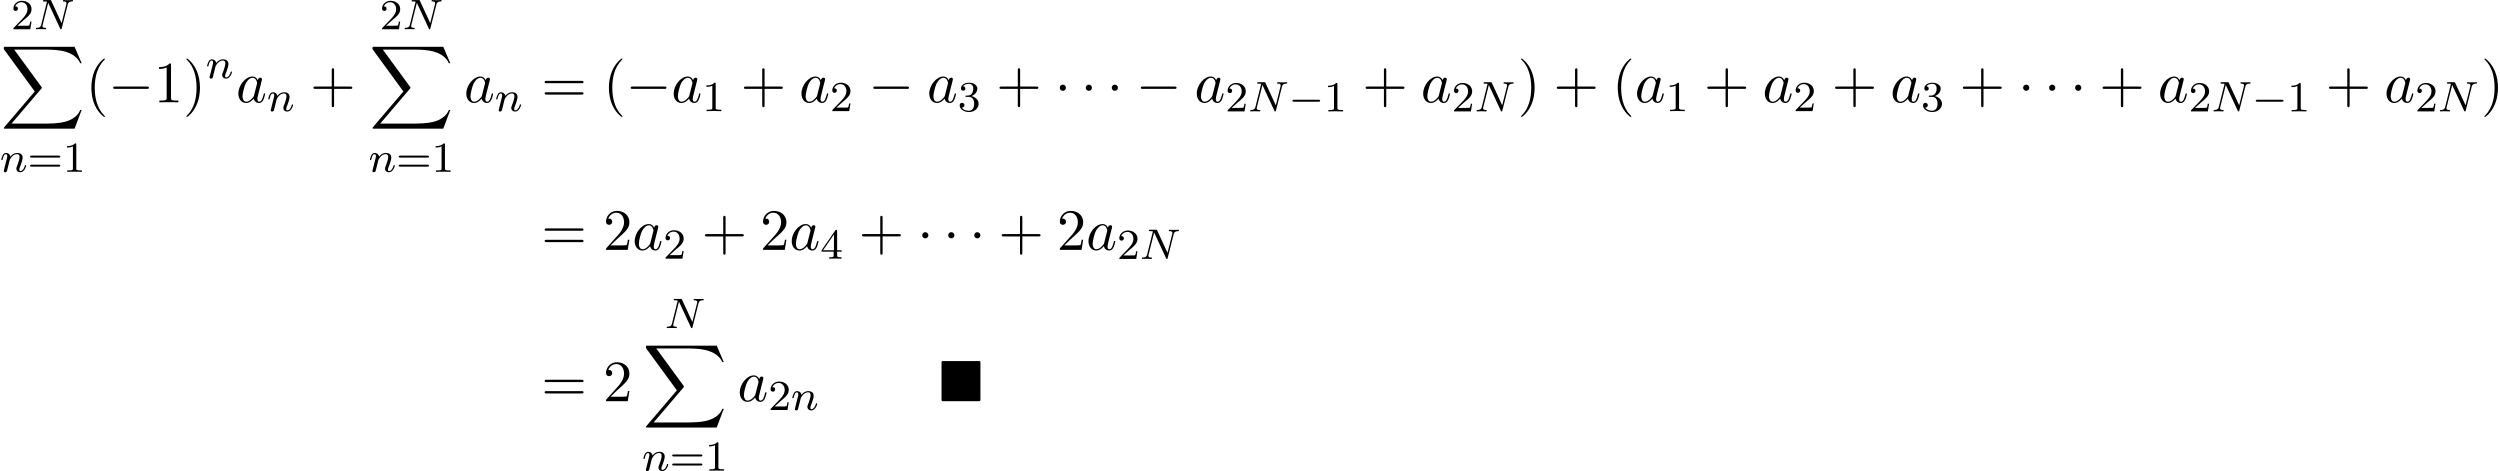 <svg xmlns="http://www.w3.org/2000/svg" xmlns:xlink="http://www.w3.org/1999/xlink" width="780" height="147" viewBox="1872.02 1484.3 466.252 87.87"><defs><path id="g0-4" d="M7.865-7.113c0-.338-.032-.382-.381-.382H.993c-.338 0-.382.033-.382.382v6.72c0 .35.033.393.393.393h6.469c.36 0 .392-.033.392-.382z"/><path id="g5-97" d="M4.07-4.124c-.197-.403-.514-.698-1.005-.698C1.79-4.822.436-3.218.436-1.625.436-.6 1.036.12 1.887.12c.218 0 .764-.044 1.418-.818.088.458.47.818.993.818.382 0 .633-.25.807-.6.186-.393.328-1.058.328-1.08 0-.11-.098-.11-.131-.11-.11 0-.12.045-.153.197-.185.71-.382 1.353-.829 1.353-.295 0-.327-.284-.327-.502 0-.24.022-.327.142-.807.12-.458.141-.567.24-.982l.392-1.527c.077-.306.077-.327.077-.371 0-.186-.131-.295-.317-.295-.262 0-.425.24-.458.48m-.71 2.826c-.055.196-.055.218-.218.403-.48.6-.927.775-1.233.775-.545 0-.698-.6-.698-1.025 0-.546.349-1.888.6-2.39.338-.643.829-1.047 1.265-1.047.71 0 .862.895.862.96s-.022.131-.033.186z"/><path id="g6-49" d="M2.503-5.077c0-.215-.016-.223-.232-.223-.326.319-.749.51-1.506.51v.263c.215 0 .646 0 1.108-.215v4.088c0 .295-.024.391-.781.391H.813V0c.327-.024 1.012-.024 1.37-.024s1.053 0 1.38.024v-.263h-.28c-.756 0-.78-.096-.78-.39z"/><path id="g6-50" d="M2.248-1.626c.127-.12.462-.382.59-.494.494-.454.964-.893.964-1.618 0-.948-.797-1.562-1.794-1.562-.956 0-1.586.725-1.586 1.434 0 .391.311.447.423.447a.41.41 0 0 0 .414-.423c0-.414-.398-.414-.494-.414a1.23 1.23 0 0 1 1.156-.781c.741 0 1.124.63 1.124 1.299 0 .829-.582 1.435-1.523 2.399L.518-.303C.422-.215.422-.199.422 0h3.149l.23-1.427h-.246c-.024.16-.088.558-.184.71-.047.063-.653.063-.78.063H1.17z"/><path id="g6-51" d="M2.016-2.662c.63 0 1.029.462 1.029 1.3 0 .995-.566 1.29-.989 1.29-.438 0-1.036-.16-1.315-.582.287 0 .486-.183.486-.446a.423.423 0 0 0-.438-.438c-.215 0-.438.135-.438.454 0 .757.813 1.251 1.721 1.251 1.06 0 1.801-.733 1.801-1.53 0-.661-.526-1.267-1.339-1.442.63-.224 1.1-.766 1.1-1.403S2.917-5.3 2.088-5.3C1.235-5.3.59-4.838.59-4.232c0 .295.199.422.406.422a.39.39 0 0 0 .407-.406c0-.295-.255-.407-.43-.415.334-.438.948-.462 1.091-.462.207 0 .813.064.813.885 0 .558-.23.892-.343 1.02-.239.247-.422.263-.908.295-.152.008-.215.016-.215.12 0 .111.071.111.207.111z"/><path id="g6-52" d="M3.14-5.157c0-.16 0-.223-.167-.223-.104 0-.112.008-.191.12L.239-1.57v.263h2.248v.661c0 .295-.024.383-.638.383h-.183V0c.677-.024.693-.024 1.147-.024s.47 0 1.148.024v-.263h-.183c-.614 0-.638-.088-.638-.383v-.661h.845v-.263H3.14zm-.598.646v2.94H.518z"/><path id="g6-61" d="M5.826-2.654c.12 0 .28 0 .28-.183s-.192-.184-.312-.184H.781c-.12 0-.31 0-.31.184s.159.183.278.183zm-.032 1.69c.12 0 .311 0 .311-.184s-.16-.183-.279-.183H.75c-.12 0-.279 0-.279.183s.192.184.311.184z"/><path id="g4-78" d="M6.312-4.575c.096-.39.271-.582.845-.606.08 0 .144-.047.144-.151a.116.116 0 0 0-.12-.112c-.056 0-.207.024-.797.024-.638 0-.741-.024-.813-.024-.127 0-.151.088-.151.152 0 .103.103.111.175.111.486.016.486.232.486.343 0 .04 0 .08-.032.207L5.173-1.14 3.252-5.3c-.064-.144-.08-.144-.271-.144H1.945c-.144 0-.247 0-.247.152 0 .111.095.111.263.111.063 0 .303 0 .486.048L1.379-.853c-.096.399-.303.574-.837.59-.048 0-.143.008-.143.151 0 .048.04.112.12.112.03 0 .214-.024.788-.024.63 0 .75.024.821.024.032 0 .151 0 .151-.151 0-.096-.087-.112-.143-.112-.287-.008-.526-.056-.526-.335 0-.04.024-.151.024-.16l1.044-4.16h.008L4.902-.143c.055.127.063.143.151.143.112 0 .12-.032.151-.167z"/><path id="g4-110" d="M1.594-1.307c.024-.12.104-.423.128-.542.111-.43.111-.438.294-.701.263-.391.638-.742 1.172-.742.287 0 .454.168.454.542 0 .439-.334 1.347-.486 1.738-.103.263-.103.31-.103.414 0 .455.374.678.717.678.78 0 1.108-1.116 1.108-1.22 0-.08-.064-.103-.12-.103-.095 0-.111.055-.135.135-.192.654-.526.965-.83.965-.127 0-.19-.08-.19-.263s.063-.36.143-.558c.12-.303.47-1.22.47-1.666 0-.598-.414-.885-.988-.885-.646 0-1.06.39-1.291.694-.056-.439-.407-.694-.813-.694-.287 0-.486.183-.614.43a3.2 3.2 0 0 0-.27.79c0 .071.055.103.119.103.103 0 .111-.032.167-.239.096-.39.24-.86.574-.86.207 0 .255.199.255.374 0 .143-.04.295-.104.558-.016.064-.135.534-.167.645L.789-.518c-.032.12-.08.319-.08.35C.71.017.861.08.964.08a.39.39 0 0 0 .32-.192c.023-.047.087-.318.127-.486z"/><path id="g1-88" d="m13.81 15.273 1.32-3.491h-.272c-.425 1.134-1.582 1.876-2.836 2.203-.23.055-1.298.339-3.393.339H2.051L7.604 7.81c.076-.087.098-.12.098-.175 0-.021 0-.054-.077-.163L2.542.523H8.52c1.462 0 2.455.153 2.553.175.589.087 1.538.273 2.4.818.272.175 1.014.666 1.385 1.55h.273L13.81 0H.916C.666 0 .655.01.622.076.61.11.61.316.61.436l5.77 7.899-5.65 6.621c-.11.131-.11.186-.11.197 0 .12.099.12.295.12z"/><path id="g7-40" d="M3.61 2.618c0-.033 0-.054-.185-.24-1.363-1.374-1.712-3.436-1.712-5.105 0-1.898.414-3.797 1.756-5.16.142-.131.142-.153.142-.186 0-.076-.044-.109-.11-.109-.108 0-1.09.742-1.734 2.127-.556 1.2-.687 2.411-.687 3.328 0 .85.12 2.17.72 3.403.655 1.342 1.593 2.051 1.702 2.051.065 0 .109-.032.109-.109"/><path id="g7-41" d="M3.153-2.727c0-.851-.12-2.171-.72-3.404C1.778-7.473.84-8.18.73-8.18c-.066 0-.11.043-.11.108 0 .033 0 .055.208.251C1.9-6.742 2.52-5.007 2.52-2.727c0 1.865-.404 3.785-1.756 5.16-.142.13-.142.152-.142.185 0 .066.043.11.109.11.109 0 1.09-.743 1.734-2.128.557-1.2.688-2.41.688-3.327"/><path id="g7-43" d="M4.462-2.51h3.043c.153 0 .36 0 .36-.217s-.207-.218-.36-.218H4.462V-6c0-.153 0-.36-.218-.36s-.219.207-.219.36v3.055H.971c-.153 0-.36 0-.36.218s.207.218.36.218h3.054V.545c0 .153 0 .36.219.36s.218-.207.218-.36z"/><path id="g7-49" d="M3.207-6.982c0-.262 0-.283-.25-.283-.677.698-1.637.698-1.986.698v.338c.218 0 .862 0 1.429-.284v5.651c0 .393-.033.524-1.015.524h-.349V0c.382-.033 1.331-.033 1.768-.033s1.385 0 1.767.033v-.338h-.35c-.981 0-1.014-.12-1.014-.524z"/><path id="g7-50" d="m1.385-.84 1.157-1.124c1.702-1.505 2.356-2.094 2.356-3.185 0-1.244-.982-2.116-2.313-2.116a2.016 2.016 0 0 0-2.04 1.974c0 .611.546.611.579.611.185 0 .567-.13.567-.578a.55.55 0 0 0-.578-.567c-.088 0-.11 0-.142.01.25-.709.84-1.112 1.473-1.112.992 0 1.461.883 1.461 1.778 0 .873-.545 1.734-1.145 2.41L.665-.403c-.12.12-.12.142-.12.404h4.048l.305-1.898h-.273c-.054.327-.13.807-.24.97C4.31-.84 3.59-.84 3.35-.84z"/><path id="g7-61" d="M7.495-3.567c.163 0 .37 0 .37-.218s-.207-.219-.36-.219H.971c-.153 0-.36 0-.36.219s.207.218.37.218zm.01 2.116c.153 0 .36 0 .36-.218s-.207-.218-.37-.218H.982c-.164 0-.371 0-.371.218s.207.218.36.218z"/><path id="g2-0" d="M5.571-1.81c.128 0 .303 0 .303-.183s-.175-.183-.303-.183H1.004c-.127 0-.303 0-.303.183s.176.184.303.184z"/><path id="g3-0" d="M7.19-2.51c.185 0 .38 0 .38-.217s-.195-.218-.38-.218H1.286c-.185 0-.382 0-.382.218s.197.218.382.218z"/><path id="g3-1" d="M2.095-2.727c0-.317-.262-.578-.579-.578s-.578.261-.578.578.262.578.578.578.579-.262.579-.578"/></defs><g id="page1"><use xlink:href="#g6-50" x="1874.097" y="1489.753"/><use xlink:href="#g4-78" x="1878.331" y="1489.753"/><use xlink:href="#g1-88" x="1872.12" y="1493.026"/><use xlink:href="#g4-110" x="1872.02" y="1516.344"/><use xlink:href="#g6-61" x="1877.158" y="1516.344"/><use xlink:href="#g6-49" x="1883.744" y="1516.344"/><use xlink:href="#g7-40" x="1887.979" y="1503.389"/><use xlink:href="#g3-0" x="1892.221" y="1503.389"/><use xlink:href="#g7-49" x="1900.706" y="1503.389"/><use xlink:href="#g7-41" x="1906.161" y="1503.389"/><use xlink:href="#g4-110" x="1910.403" y="1498.885"/><use xlink:href="#g5-97" x="1916.039" y="1503.389"/><use xlink:href="#g4-110" x="1921.806" y="1505.026"/><use xlink:href="#g7-43" x="1929.866" y="1503.389"/><use xlink:href="#g6-50" x="1942.853" y="1489.753"/><use xlink:href="#g4-78" x="1947.087" y="1489.753"/><use xlink:href="#g1-88" x="1940.876" y="1493.026"/><use xlink:href="#g4-110" x="1940.775" y="1516.344"/><use xlink:href="#g6-61" x="1945.914" y="1516.344"/><use xlink:href="#g6-49" x="1952.5" y="1516.344"/><use xlink:href="#g5-97" x="1958.552" y="1503.389"/><use xlink:href="#g4-110" x="1964.319" y="1505.026"/><use xlink:href="#g7-61" x="1972.985" y="1503.389"/><use xlink:href="#g7-40" x="1984.501" y="1503.389"/><use xlink:href="#g3-0" x="1988.743" y="1503.389"/><use xlink:href="#g5-97" x="1997.228" y="1503.389"/><use xlink:href="#g6-49" x="2002.994" y="1505.026"/><use xlink:href="#g7-43" x="2010.151" y="1503.389"/><use xlink:href="#g5-97" x="2021.06" y="1503.389"/><use xlink:href="#g6-50" x="2026.826" y="1505.026"/><use xlink:href="#g3-0" x="2033.983" y="1503.389"/><use xlink:href="#g5-97" x="2044.892" y="1503.389"/><use xlink:href="#g6-51" x="2050.658" y="1505.026"/><use xlink:href="#g7-43" x="2057.815" y="1503.389"/><use xlink:href="#g3-1" x="2068.724" y="1503.389"/><use xlink:href="#g3-1" x="2073.572" y="1503.389"/><use xlink:href="#g3-1" x="2078.421" y="1503.389"/><use xlink:href="#g3-0" x="2083.875" y="1503.389"/><use xlink:href="#g5-97" x="2094.784" y="1503.389"/><use xlink:href="#g6-50" x="2100.551" y="1505.078"/><use xlink:href="#g4-78" x="2104.785" y="1505.078"/><use xlink:href="#g2-0" x="2112.355" y="1505.078"/><use xlink:href="#g6-49" x="2118.942" y="1505.078"/><use xlink:href="#g7-43" x="2126.098" y="1503.389"/><use xlink:href="#g5-97" x="2137.007" y="1503.389"/><use xlink:href="#g6-50" x="2142.774" y="1505.078"/><use xlink:href="#g4-78" x="2147.008" y="1505.078"/><use xlink:href="#g7-41" x="2155.076" y="1503.389"/><use xlink:href="#g7-43" x="2161.743" y="1503.389"/><use xlink:href="#g7-40" x="2172.652" y="1503.389"/><use xlink:href="#g5-97" x="2176.895" y="1503.389"/><use xlink:href="#g6-49" x="2182.661" y="1505.026"/><use xlink:href="#g7-43" x="2189.818" y="1503.389"/><use xlink:href="#g5-97" x="2200.727" y="1503.389"/><use xlink:href="#g6-50" x="2206.493" y="1505.026"/><use xlink:href="#g7-43" x="2213.65" y="1503.389"/><use xlink:href="#g5-97" x="2224.559" y="1503.389"/><use xlink:href="#g6-51" x="2230.325" y="1505.026"/><use xlink:href="#g7-43" x="2237.482" y="1503.389"/><use xlink:href="#g3-1" x="2248.391" y="1503.389"/><use xlink:href="#g3-1" x="2253.239" y="1503.389"/><use xlink:href="#g3-1" x="2258.088" y="1503.389"/><use xlink:href="#g7-43" x="2263.542" y="1503.389"/><use xlink:href="#g5-97" x="2274.451" y="1503.389"/><use xlink:href="#g6-50" x="2280.218" y="1505.078"/><use xlink:href="#g4-78" x="2284.452" y="1505.078"/><use xlink:href="#g2-0" x="2292.022" y="1505.078"/><use xlink:href="#g6-49" x="2298.609" y="1505.078"/><use xlink:href="#g7-43" x="2305.765" y="1503.389"/><use xlink:href="#g5-97" x="2316.674" y="1503.389"/><use xlink:href="#g6-50" x="2322.441" y="1505.078"/><use xlink:href="#g4-78" x="2326.675" y="1505.078"/><use xlink:href="#g7-41" x="2334.743" y="1503.389"/><use xlink:href="#g7-61" x="1972.985" y="1530.904"/><use xlink:href="#g7-50" x="1984.501" y="1530.904"/><use xlink:href="#g5-97" x="1989.955" y="1530.904"/><use xlink:href="#g6-50" x="1995.722" y="1532.541"/><use xlink:href="#g7-43" x="2002.878" y="1530.904"/><use xlink:href="#g7-50" x="2013.787" y="1530.904"/><use xlink:href="#g5-97" x="2019.242" y="1530.904"/><use xlink:href="#g6-52" x="2025.008" y="1532.541"/><use xlink:href="#g7-43" x="2032.165" y="1530.904"/><use xlink:href="#g3-1" x="2043.074" y="1530.904"/><use xlink:href="#g3-1" x="2047.922" y="1530.904"/><use xlink:href="#g3-1" x="2052.771" y="1530.904"/><use xlink:href="#g7-43" x="2058.225" y="1530.904"/><use xlink:href="#g7-50" x="2069.134" y="1530.904"/><use xlink:href="#g5-97" x="2074.589" y="1530.904"/><use xlink:href="#g6-50" x="2080.355" y="1532.593"/><use xlink:href="#g4-78" x="2084.589" y="1532.593"/><use xlink:href="#g7-61" x="1972.985" y="1559.128"/><use xlink:href="#g7-50" x="1984.501" y="1559.128"/><use xlink:href="#g4-78" x="1995.968" y="1545.491"/><use xlink:href="#g1-88" x="1991.874" y="1548.764"/><use xlink:href="#g4-110" x="1991.773" y="1572.082"/><use xlink:href="#g6-61" x="1996.911" y="1572.082"/><use xlink:href="#g6-49" x="2003.498" y="1572.082"/><use xlink:href="#g5-97" x="2009.55" y="1559.128"/><use xlink:href="#g6-50" x="2015.317" y="1560.764"/><use xlink:href="#g4-110" x="2019.551" y="1560.764"/><use xlink:href="#g0-4" x="2047.005" y="1559.128"/></g><script type="text/ecmascript">if(window.parent.postMessage)window.parent.postMessage(&quot;51.75479|585|110.25|&quot;+window.location,&quot;*&quot;);</script></svg>